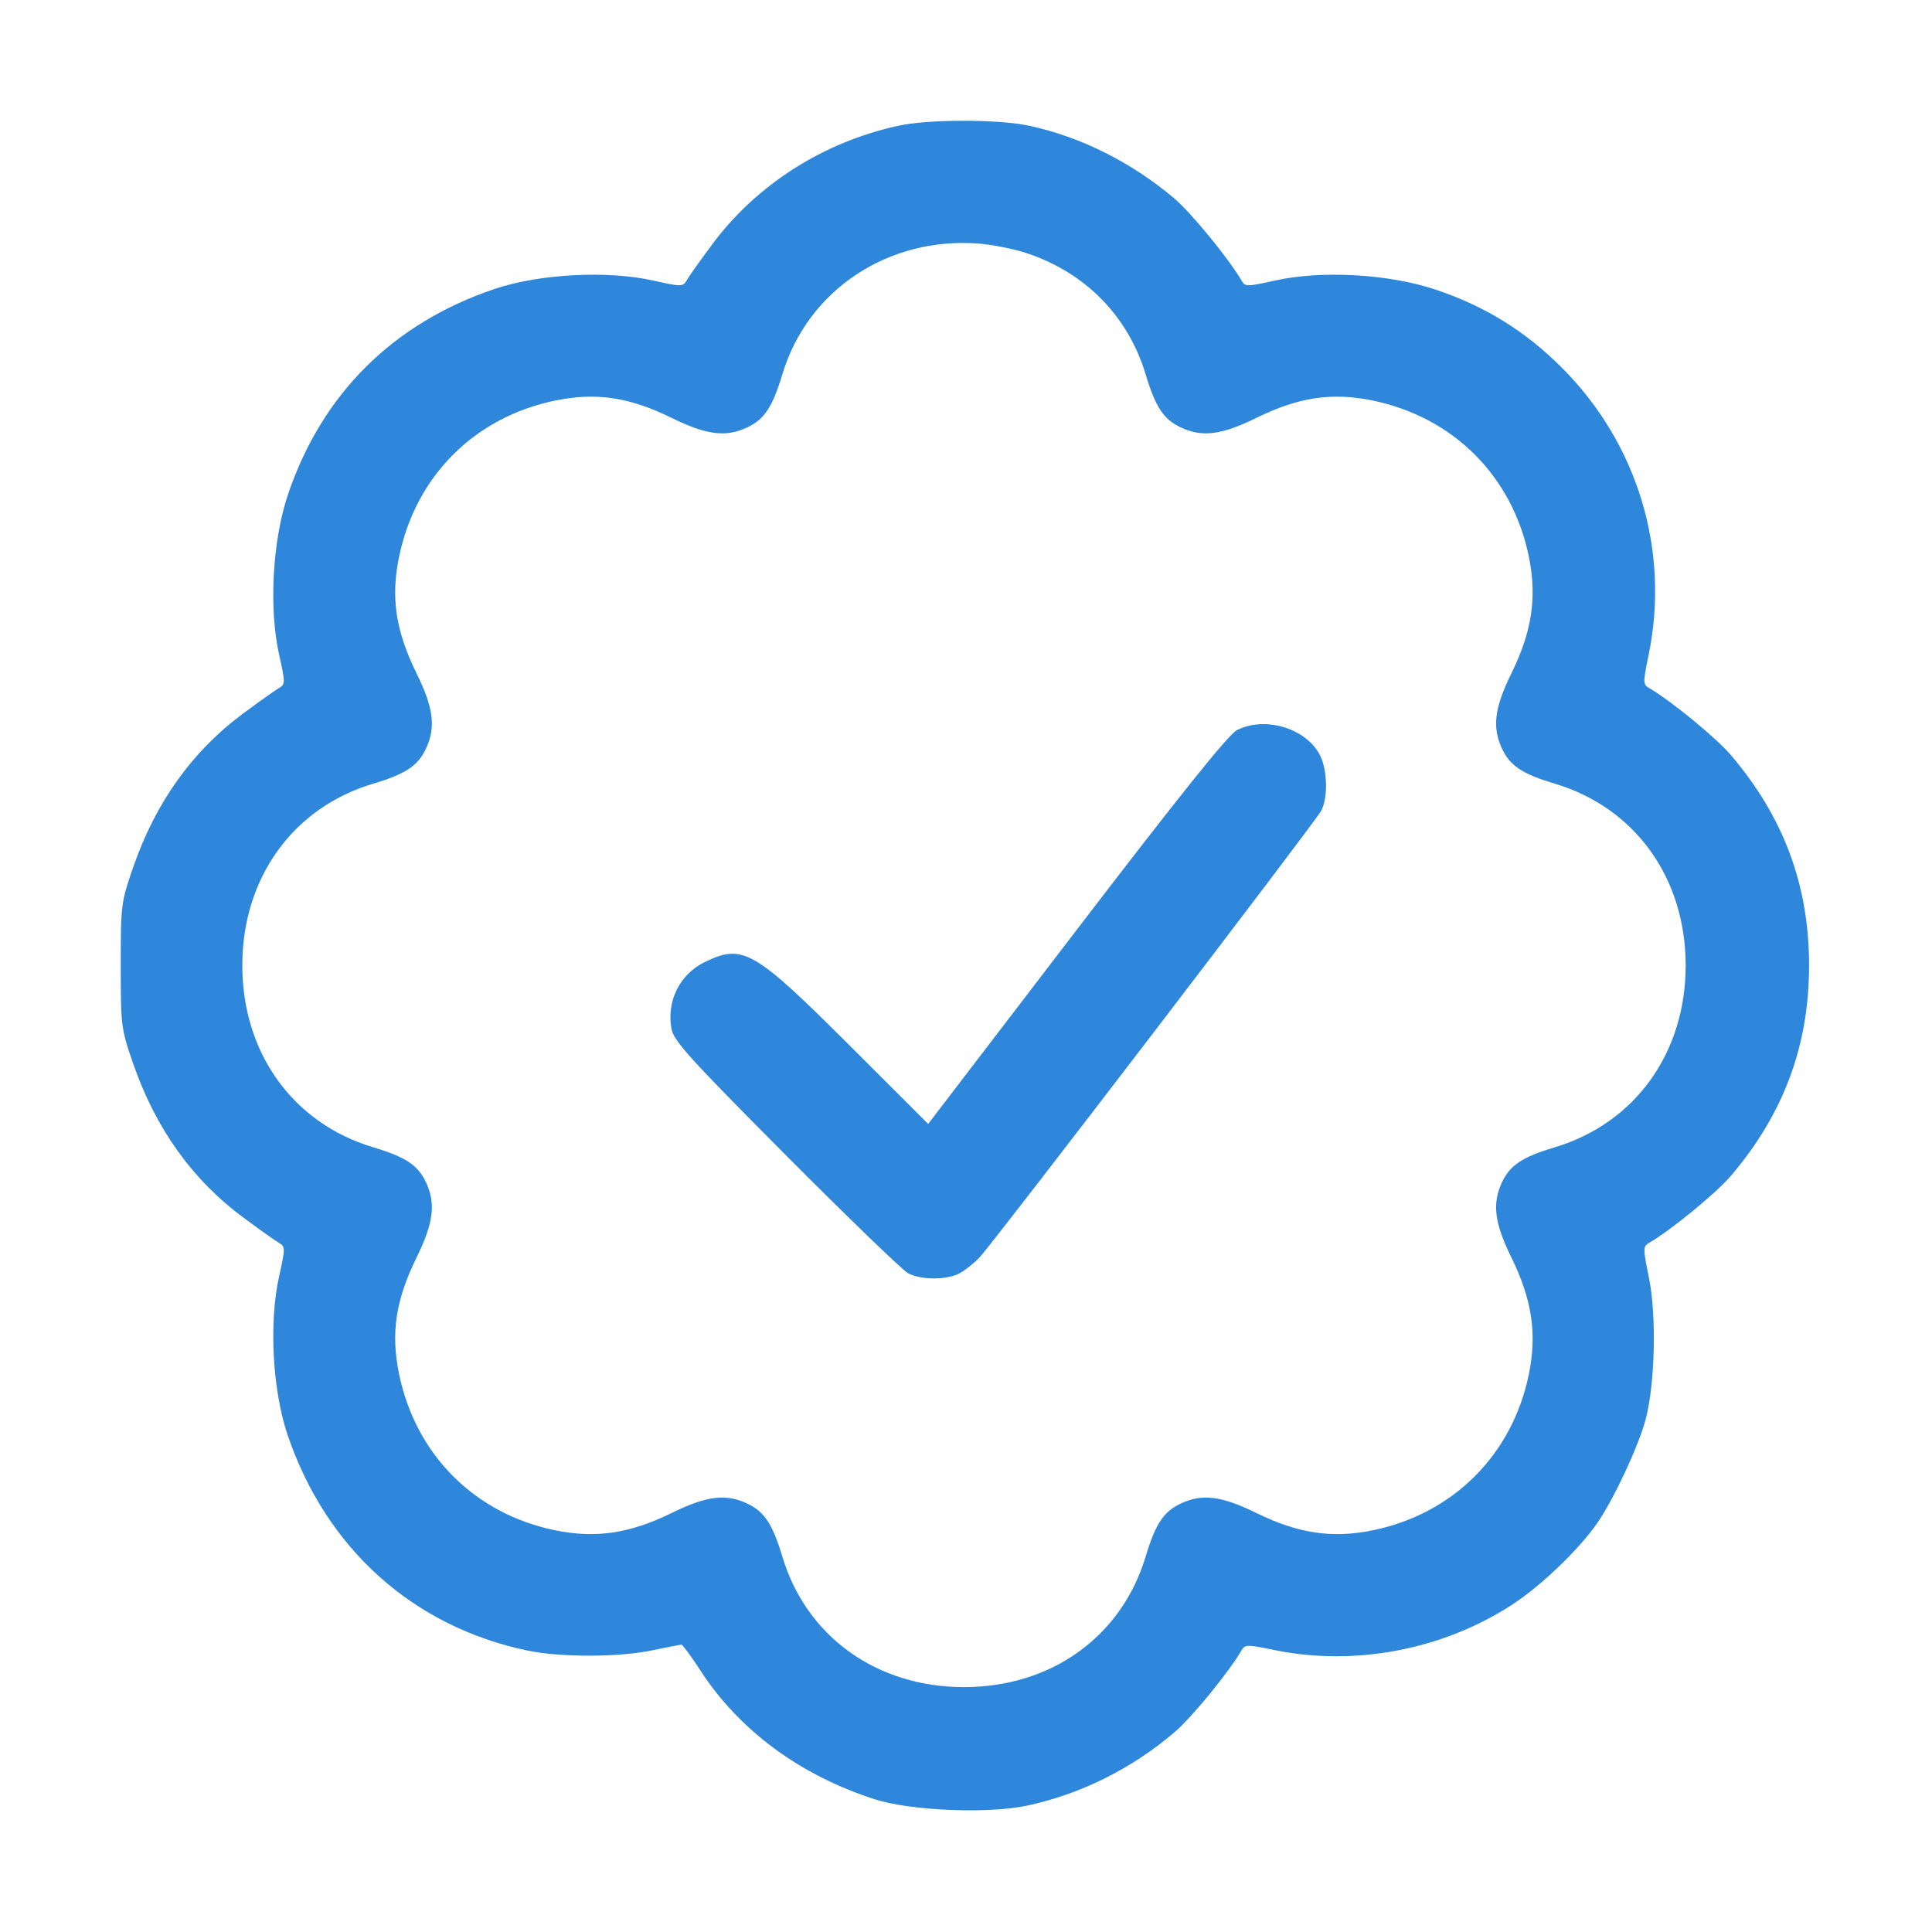 <svg width="24" height="24" viewBox="0 0 24 24" fill="none" xmlns="http://www.w3.org/2000/svg">
<path fill-rule="evenodd" clip-rule="evenodd" d="M11.155 1.563C10.224 1.767 9.397 2.295 8.847 3.036C8.698 3.236 8.555 3.438 8.529 3.484C8.483 3.563 8.464 3.563 8.113 3.485C7.54 3.357 6.695 3.403 6.139 3.591C4.88 4.018 4 4.894 3.578 6.141C3.385 6.714 3.338 7.55 3.467 8.131C3.545 8.482 3.545 8.501 3.466 8.547C3.42 8.573 3.218 8.717 3.018 8.865C2.387 9.333 1.932 9.971 1.654 10.774C1.504 11.208 1.5 11.241 1.5 11.993C1.5 12.746 1.504 12.779 1.654 13.212C1.932 14.015 2.387 14.653 3.018 15.121C3.218 15.27 3.42 15.413 3.466 15.44C3.545 15.486 3.545 15.504 3.467 15.856C3.339 16.43 3.385 17.274 3.574 17.829C4.052 19.236 5.129 20.205 6.549 20.503C6.963 20.59 7.688 20.589 8.108 20.5C8.288 20.462 8.449 20.431 8.465 20.431C8.48 20.431 8.585 20.573 8.697 20.746C9.182 21.495 9.941 22.056 10.873 22.353C11.316 22.494 12.273 22.533 12.755 22.431C13.422 22.289 14.057 21.973 14.591 21.518C14.803 21.337 15.267 20.77 15.421 20.504C15.465 20.427 15.489 20.427 15.829 20.497C16.824 20.702 17.915 20.496 18.775 19.94C19.14 19.704 19.615 19.249 19.843 18.918C20.05 18.616 20.347 17.982 20.44 17.642C20.559 17.206 20.58 16.351 20.485 15.879C20.409 15.507 20.409 15.483 20.486 15.439C20.752 15.286 21.319 14.821 21.5 14.609C22.157 13.838 22.473 12.989 22.473 11.993C22.473 10.997 22.157 10.148 21.5 9.378C21.319 9.165 20.752 8.701 20.486 8.547C20.409 8.503 20.409 8.479 20.479 8.139C20.747 6.842 20.345 5.51 19.401 4.567C18.945 4.111 18.447 3.803 17.834 3.598C17.253 3.403 16.419 3.356 15.838 3.485C15.486 3.563 15.467 3.563 15.422 3.484C15.267 3.216 14.803 2.65 14.591 2.468C14.063 2.019 13.422 1.697 12.779 1.561C12.393 1.479 11.53 1.48 11.155 1.563ZM12.748 3.143C13.481 3.384 14.015 3.927 14.232 4.652C14.354 5.056 14.454 5.208 14.665 5.308C14.932 5.435 15.172 5.405 15.607 5.191C16.133 4.933 16.544 4.872 17.049 4.975C18.053 5.181 18.788 5.915 18.992 6.916C19.095 7.419 19.031 7.843 18.776 8.363C18.563 8.796 18.534 9.037 18.66 9.303C18.761 9.515 18.913 9.615 19.317 9.736C20.312 10.034 20.94 10.908 20.94 11.993C20.94 13.079 20.312 13.952 19.317 14.251C18.913 14.372 18.761 14.472 18.66 14.683C18.534 14.95 18.563 15.19 18.776 15.623C19.031 16.144 19.095 16.567 18.992 17.071C18.788 18.07 18.052 18.806 17.053 19.01C16.549 19.113 16.125 19.05 15.605 18.794C15.172 18.582 14.932 18.552 14.665 18.679C14.454 18.779 14.354 18.931 14.232 19.335C13.934 20.33 13.06 20.958 11.975 20.958C10.89 20.958 10.016 20.33 9.718 19.335C9.596 18.931 9.496 18.779 9.285 18.679C9.019 18.552 8.778 18.582 8.345 18.794C7.825 19.05 7.401 19.113 6.897 19.01C5.897 18.806 5.163 18.071 4.957 17.067C4.853 16.562 4.915 16.151 5.173 15.625C5.387 15.19 5.416 14.95 5.29 14.683C5.189 14.472 5.038 14.372 4.633 14.251C3.638 13.952 3.01 13.079 3.01 11.993C3.01 10.908 3.638 10.034 4.633 9.736C5.038 9.615 5.189 9.515 5.29 9.303C5.416 9.036 5.387 8.796 5.173 8.361C4.915 7.836 4.853 7.424 4.957 6.919C5.163 5.914 5.895 5.181 6.901 4.975C7.406 4.872 7.817 4.933 8.343 5.191C8.778 5.405 9.018 5.435 9.285 5.308C9.496 5.208 9.596 5.056 9.718 4.652C10.032 3.603 11.034 2.937 12.163 3.026C12.33 3.04 12.594 3.092 12.748 3.143ZM15.364 9.071C15.259 9.125 14.651 9.884 13.372 11.555L11.53 13.962L10.546 12.979C9.365 11.801 9.228 11.722 8.757 11.95C8.446 12.1 8.278 12.435 8.341 12.779C8.368 12.93 8.563 13.145 9.764 14.352C10.529 15.121 11.212 15.78 11.281 15.817C11.443 15.902 11.756 15.903 11.919 15.818C11.988 15.781 12.101 15.692 12.17 15.618C12.351 15.425 16.34 10.21 16.413 10.071C16.496 9.913 16.491 9.58 16.403 9.394C16.24 9.051 15.719 8.889 15.364 9.071Z" fill="#2E87DA"/>
</svg>
